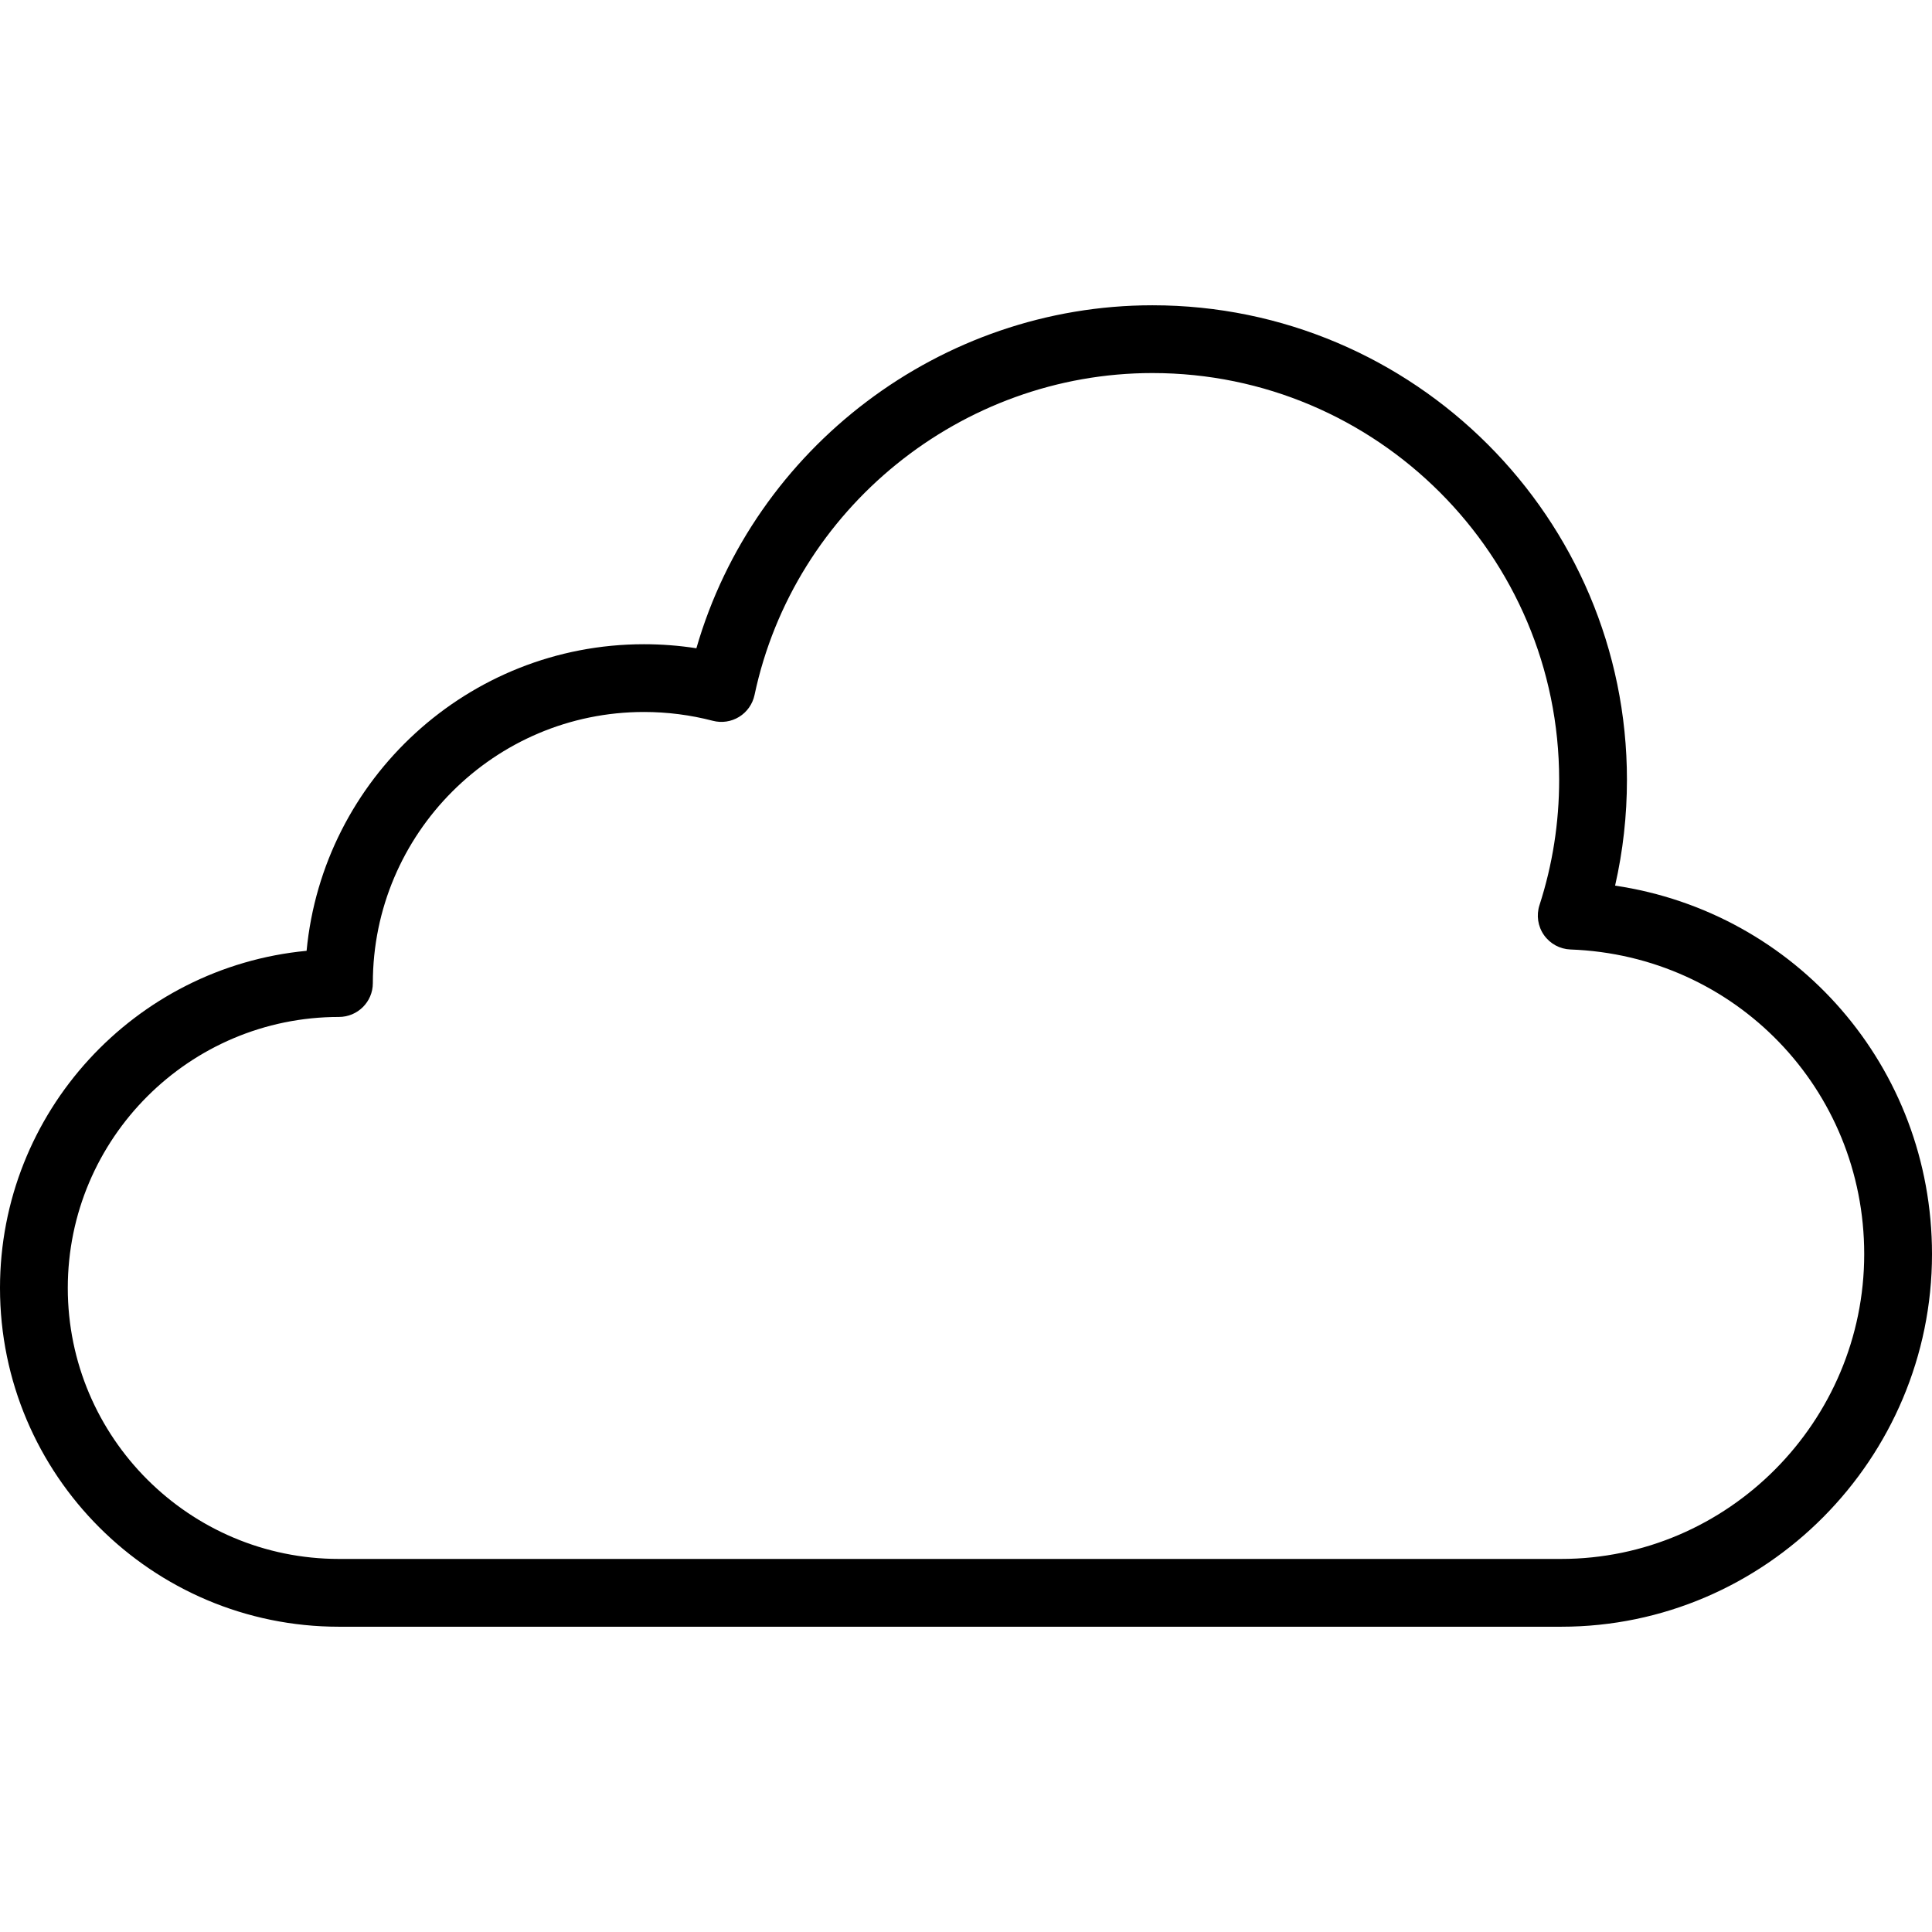 <?xml version="1.0" encoding="iso-8859-1"?>
<!-- Generator: Adobe Illustrator 19.0.0, SVG Export Plug-In . SVG Version: 6.00 Build 0)  -->
<svg version="1.1" id="Layer_1" xmlns="http://www.w3.org/2000/svg" xmlns:xlink="http://www.w3.org/1999/xlink" x="0px" y="0px"
	 viewBox="0 0 512 512" style="enable-background:new 0 0 512 512;" xml:space="preserve">
<g>
	<g>
		<path d="M428.018,234.699c2.088-9.158,3.14-18.553,3.14-28.044c0-69.342-56.412-125.754-125.754-125.754
			c-56.057,0-105.517,37.724-120.855,90.895c-4.579-0.711-9.219-1.07-13.882-1.07c-46.636,0-85.088,35.728-89.417,81.25
			C35.728,256.304,0,294.697,0,341.333c0,49.532,40.294,89.766,89.825,89.766h323.917c54.18,0,98.259-44.559,98.259-98.749
			C512,282.714,475.926,241.817,428.018,234.699z M413.693,413.134H89.825c-39.623,0-71.86-32.178-71.86-71.802
			c0-39.622,32.237-71.83,71.86-71.83c4.961,0,8.982-4.007,8.982-8.967c0-39.623,32.237-71.853,71.86-71.853
			c6.18,0,12.312,0.79,18.228,2.333c2.386,0.627,4.908,0.242,6.991-1.043c2.088-1.289,3.557-3.381,4.07-5.78
			c10.474-49.443,54.825-85.329,105.447-85.329c59.434,0,107.789,48.356,107.789,107.791c0,11.355-1.754,22.535-5.215,33.224
			c-0.869,2.68-0.43,5.61,1.184,7.917c1.614,2.307,4.219,3.724,7.031,3.829c43.649,1.588,77.842,37.016,77.842,80.726
			C494.035,376.689,457.974,413.134,413.693,413.134z"/>
	</g>
</g>
<g>
</g>
<g>
</g>
<g>
</g>
<g>
</g>
<g>
</g>
<g>
</g>
<g>
</g>
<g>
</g>
<g>
</g>
<g>
</g>
<g>
</g>
<g>
</g>
<g>
</g>
<g>
</g>
<g>
</g>
</svg>
